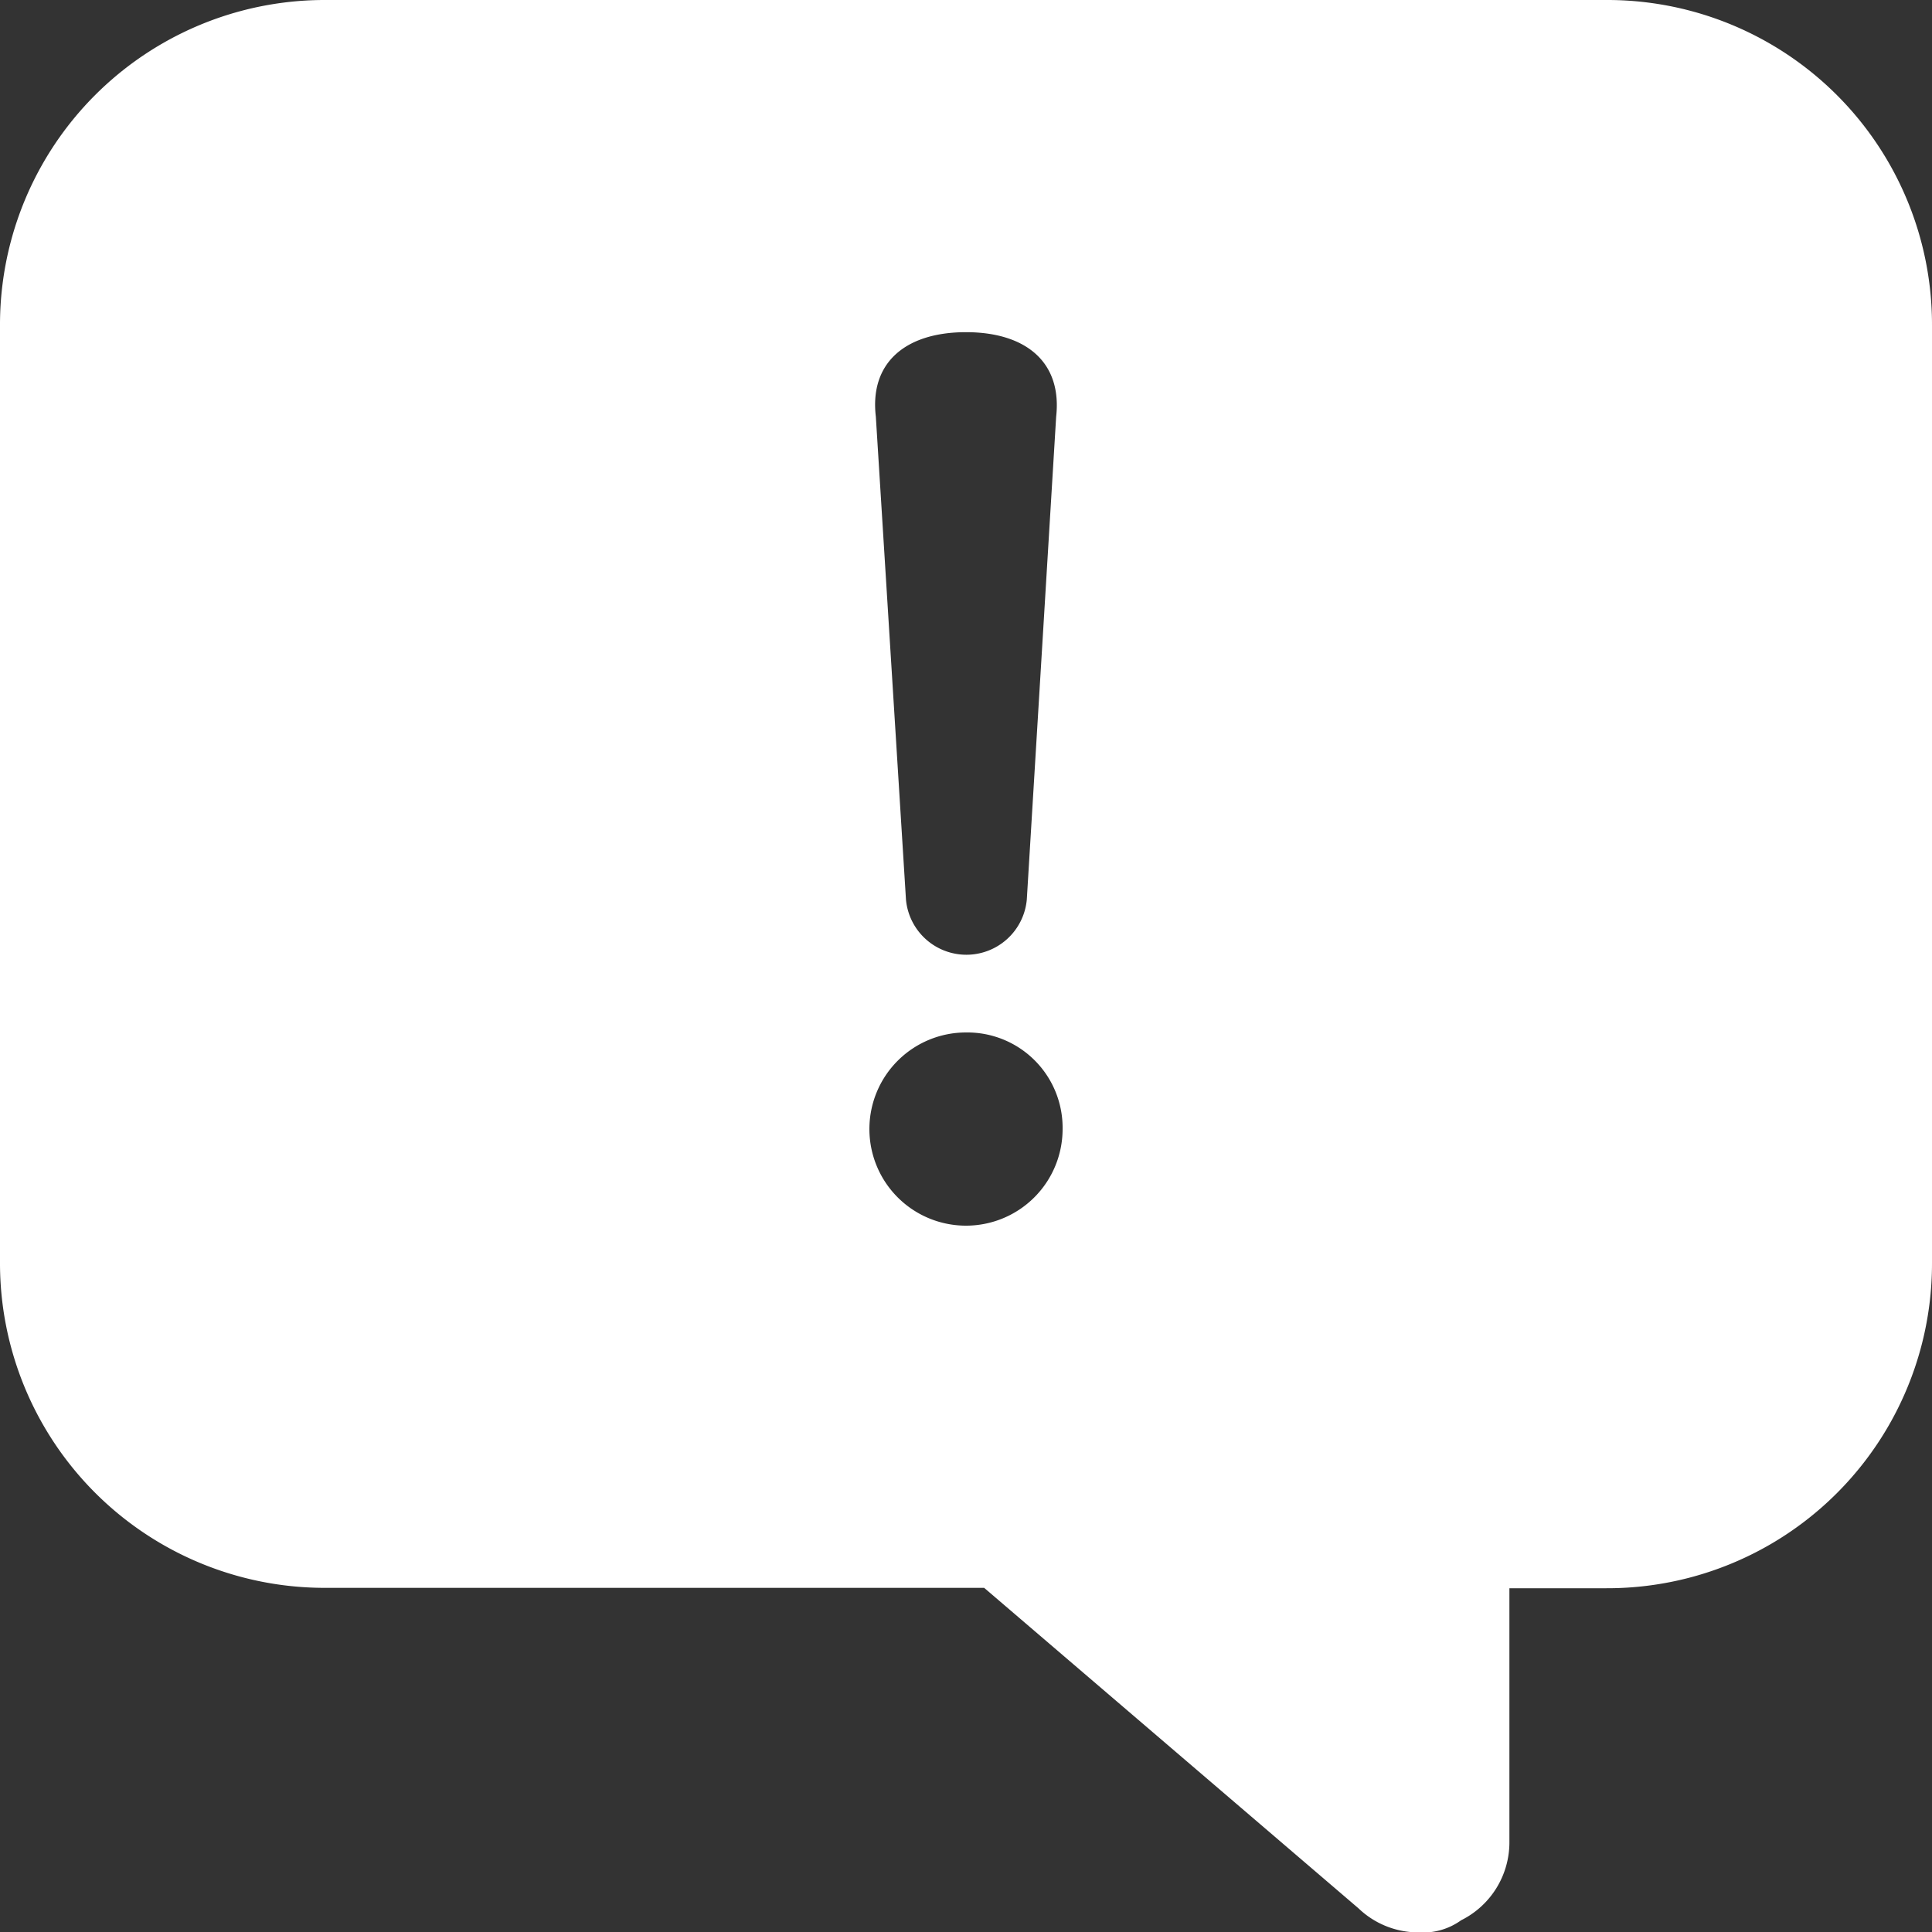 <svg id="그룹_21893" data-name="그룹 21893" xmlns="http://www.w3.org/2000/svg" width="15" height="15" viewBox="0 0 15 15">
  <rect x="0" y="0" width="15" height="15" fill="#333333" stroke="none"/>
  <path id="패스_18712" data-name="패스 18712" d="M2.531,0h9.938A2.521,2.521,0,0,1,15,2.531V9.8a2.521,2.521,0,0,1-2.531,2.531h-.75V14.3a.676.676,0,0,1-.375.609.505.505,0,0,1-.328.094.672.672,0,0,1-.469-.187L7.641,12.328H2.531A2.521,2.521,0,0,1,0,9.8V2.531A2.521,2.521,0,0,1,2.531,0M7.5,8.016a.75.75,0,1,0,.75.75.74.74,0,0,0-.75-.75m.7-4.781c.047-.422-.234-.656-.7-.656s-.75.234-.7.656l.234,3.75a.471.471,0,0,0,.938,0Z" fill="#fff"/>
</svg>
